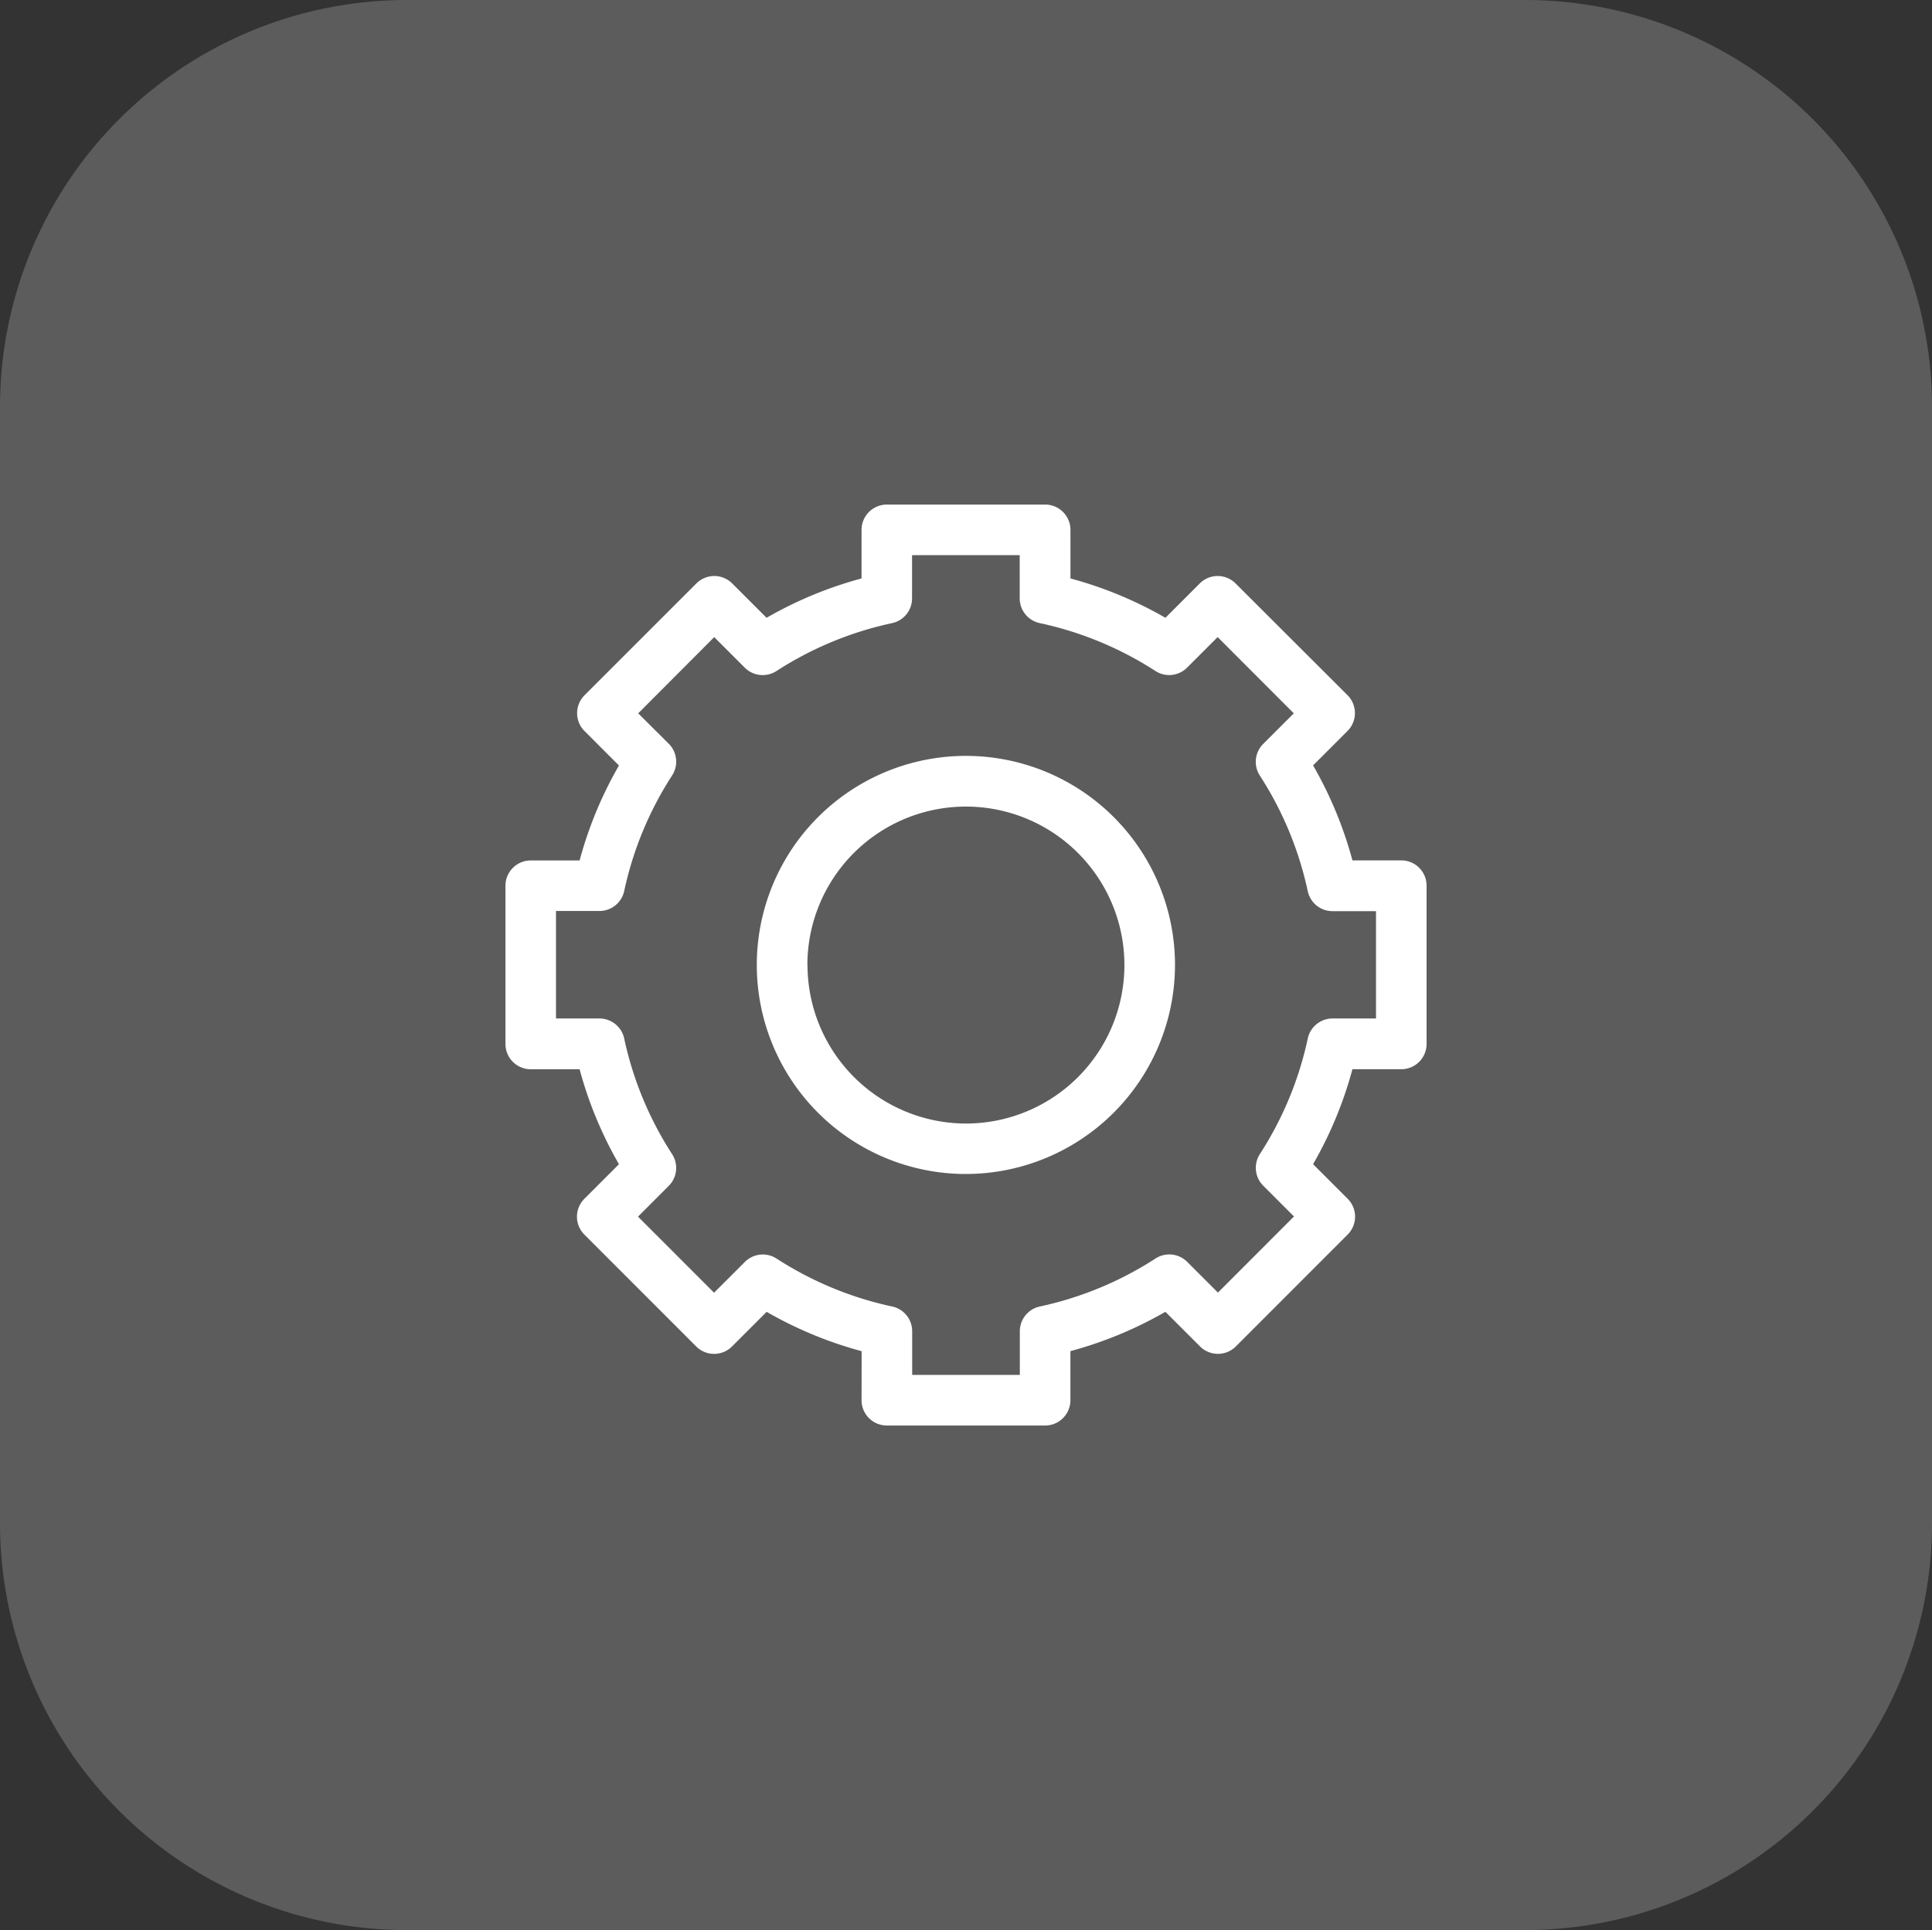 <svg xmlns="http://www.w3.org/2000/svg" width="47.473" height="47.437" viewBox="0 0 47.473 47.437">
  <rect x="0" y="0" width="47.473" height="47.437" fill="#333333" stroke="none"/>
  <g id="Group_25370" data-name="Group 25370" transform="translate(-26.912 -28.055)">
    <g id="Group_25369" data-name="Group 25369">
      <path id="Rectangle_643" data-name="Rectangle 643" d="M10,0H37.473a10,10,0,0,1,10,10V37.437a10,10,0,0,1-10,10H10a10,10,0,0,1-10-10V10A10,10,0,0,1,10,0Z" transform="translate(26.912 28.055)" fill="#fff" opacity="0.2"/>
      <g id="Group_20753" data-name="Group 20753" transform="translate(-13802.627 -2462.544)">
        <g id="technical-support" transform="translate(13841.957 2503)">
          <path id="Path_34600" data-name="Path 34600" d="M12.22,25.482a.622.622,0,0,0,.622.622H16.73a.622.622,0,0,0,.622-.622V24.276a9.738,9.738,0,0,0,2.334-.967l.851.851a.622.622,0,0,0,.88,0l2.748-2.75a.622.622,0,0,0,0-.879l-.85-.85a9.738,9.738,0,0,0,.967-2.334h1.2a.622.622,0,0,0,.622-.622V12.836a.622.622,0,0,0-.622-.622h-1.2a9.739,9.739,0,0,0-.967-2.334l.846-.846a.622.622,0,0,0,0-.88L21.41,5.407a.622.622,0,0,0-.879,0l-.844.845a9.738,9.738,0,0,0-2.334-.967V4.091a.622.622,0,0,0-.622-.622H12.842a.622.622,0,0,0-.622.622V5.285a9.73,9.73,0,0,0-2.334.967l-.845-.845a.622.622,0,0,0-.879,0L5.413,8.156a.622.622,0,0,0,0,.88l.846.846a9.736,9.736,0,0,0-.967,2.334h-1.2a.622.622,0,0,0-.622.622l0,3.888a.622.622,0,0,0,.622.622h1.2a9.738,9.738,0,0,0,.967,2.334l-.85.85a.622.622,0,0,0,0,.879l2.748,2.75a.622.622,0,0,0,.44.182h0a.622.622,0,0,0,.44-.182l.851-.851a9.746,9.746,0,0,0,2.334.967ZM10.13,22a.622.622,0,0,0-.777.083l-.757.757L6.727,20.97l.756-.757a.622.622,0,0,0,.083-.777,8.511,8.511,0,0,1-1.178-2.843A.622.622,0,0,0,5.78,16.1H4.712V13.458H5.78a.622.622,0,0,0,.608-.491,8.512,8.512,0,0,1,1.178-2.842.622.622,0,0,0-.083-.777L6.732,8.6,8.6,6.727l.751.751a.622.622,0,0,0,.777.083,8.508,8.508,0,0,1,2.842-1.178.622.622,0,0,0,.491-.608V4.712h2.645V5.774a.622.622,0,0,0,.491.608A8.515,8.515,0,0,1,19.442,7.56a.621.621,0,0,0,.777-.083l.751-.751L22.841,8.6l-.752.752a.622.622,0,0,0-.083.777,8.517,8.517,0,0,1,1.178,2.842.622.622,0,0,0,.608.491h1.069V16.1H23.793a.622.622,0,0,0-.608.491,8.51,8.51,0,0,1-1.178,2.842.622.622,0,0,0,.083.777l.756.756-1.869,1.871-.757-.757A.622.622,0,0,0,19.442,22,8.517,8.517,0,0,1,16.6,23.179a.622.622,0,0,0-.491.608V24.86H13.464V23.787a.622.622,0,0,0-.491-.608A8.512,8.512,0,0,1,10.13,22Zm0,0" transform="translate(-3.468 -3.469)" fill="#fff"/>
          <path id="Path_34601" data-name="Path 34601" d="M18.4,13.265A5.138,5.138,0,1,0,13.265,18.4,5.144,5.144,0,0,0,18.4,13.265Zm-9.033,0a3.895,3.895,0,1,1,3.895,3.895A3.9,3.9,0,0,1,9.37,13.265Zm0,0" transform="translate(-1.946 -1.947)" fill="#fff"/>
        </g>
      </g>
    </g>
  </g>
</svg>
